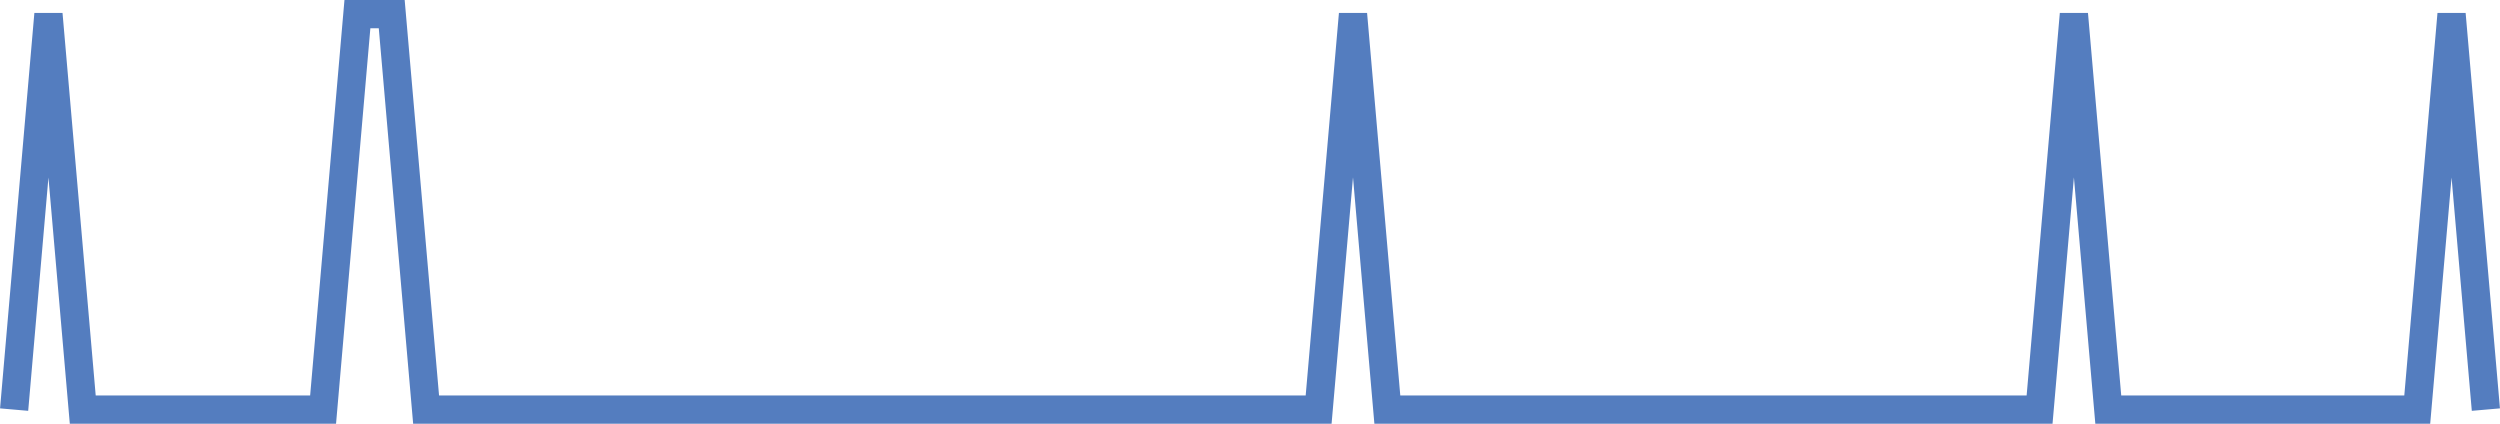 <?xml version="1.0" encoding="UTF-8"?>
<svg xmlns="http://www.w3.org/2000/svg" xmlns:xlink="http://www.w3.org/1999/xlink" width="177pt" height="30pt" viewBox="0 0 177 30" version="1.1">
<g id="surface13172796">
<path style="fill:none;stroke-width:2;stroke-linecap:butt;stroke-linejoin:miter;stroke:rgb(32.941%,49.02%,74.902%);stroke-opacity:1;stroke-miterlimit:10;" d="M 1 29 L 3.43 1 L 5.859 29 L 22.875 29 L 25.305 1 L 27.734 1 L 30.168 29 L 93.359 29 L 95.793 1 L 98.223 29 L 144.402 29 L 146.832 1 L 149.266 29 L 171.141 29 L 173.57 1 L 176 29 "/>
</g>
</svg>
